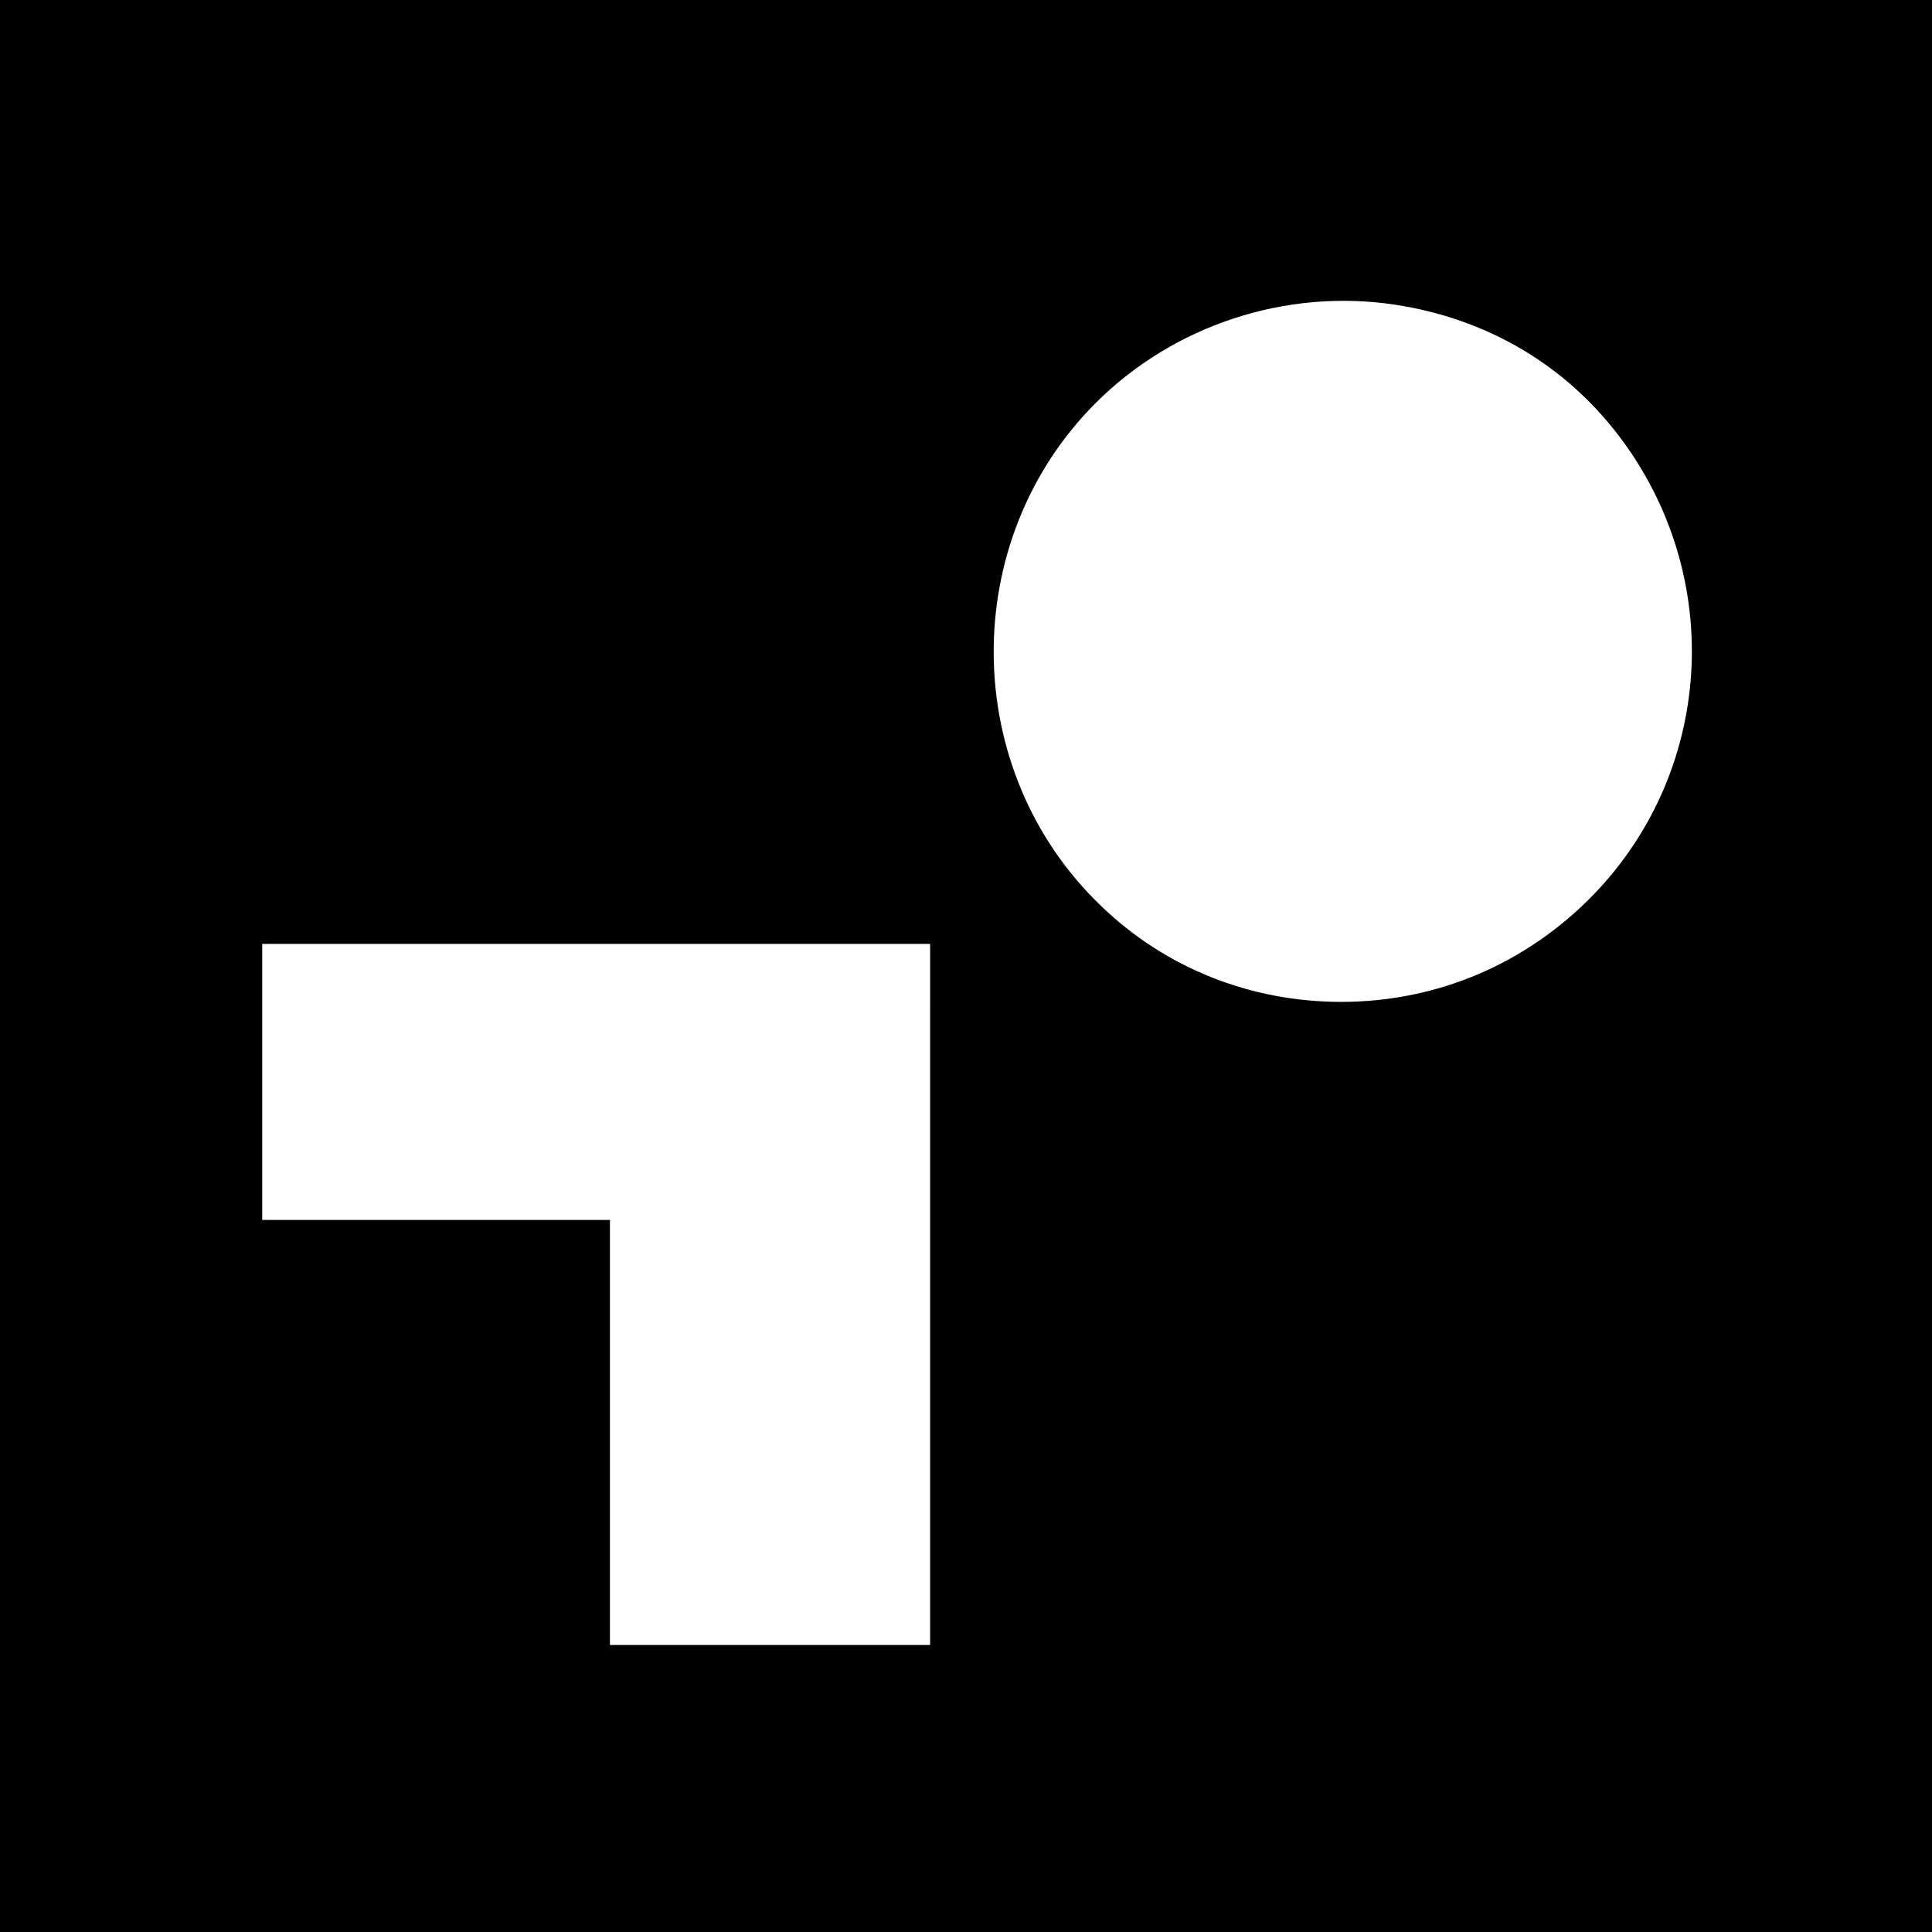 <?xml version="1.0" encoding="utf-8"?>
<!-- Generator: Adobe Illustrator 22.0.0, SVG Export Plug-In . SVG Version: 6.00 Build 0)  -->
<svg version="1.1" id="Layer_1" xmlns="http://www.w3.org/2000/svg" xmlns:xlink="http://www.w3.org/1999/xlink" x="0px" y="0px"
	 viewBox="0 0 700 700" style="enable-background:new 0 0 700 700;" xml:space="preserve">
<rect x="0" y="0" width="700" height="700" fill="#808080" stroke="none"/>
<style type="text/css">
	.st0{fill:#FFFFFF;}
</style>
<rect x="16" y="25" class="st0" width="666" height="634"/>
<g transform="translate(0,700) scale(0.1,-0.1)">
	<path d="M0,3500V0h3500h3500v3500v3500H3500H0V3500z M5055,5896c320-49,594-205,790-449c405-505,375-1224-69-1686
		c-243-252-568-391-916-391c-330,0-638,123-871,348c-511,490-519,1322-19,1822C4252,5822,4660,5956,5055,5896z M3370,2310V1040h-580
		h-580v770v770h-630H950v500v500h1210h1210V2310z"/>
</g>
</svg>
